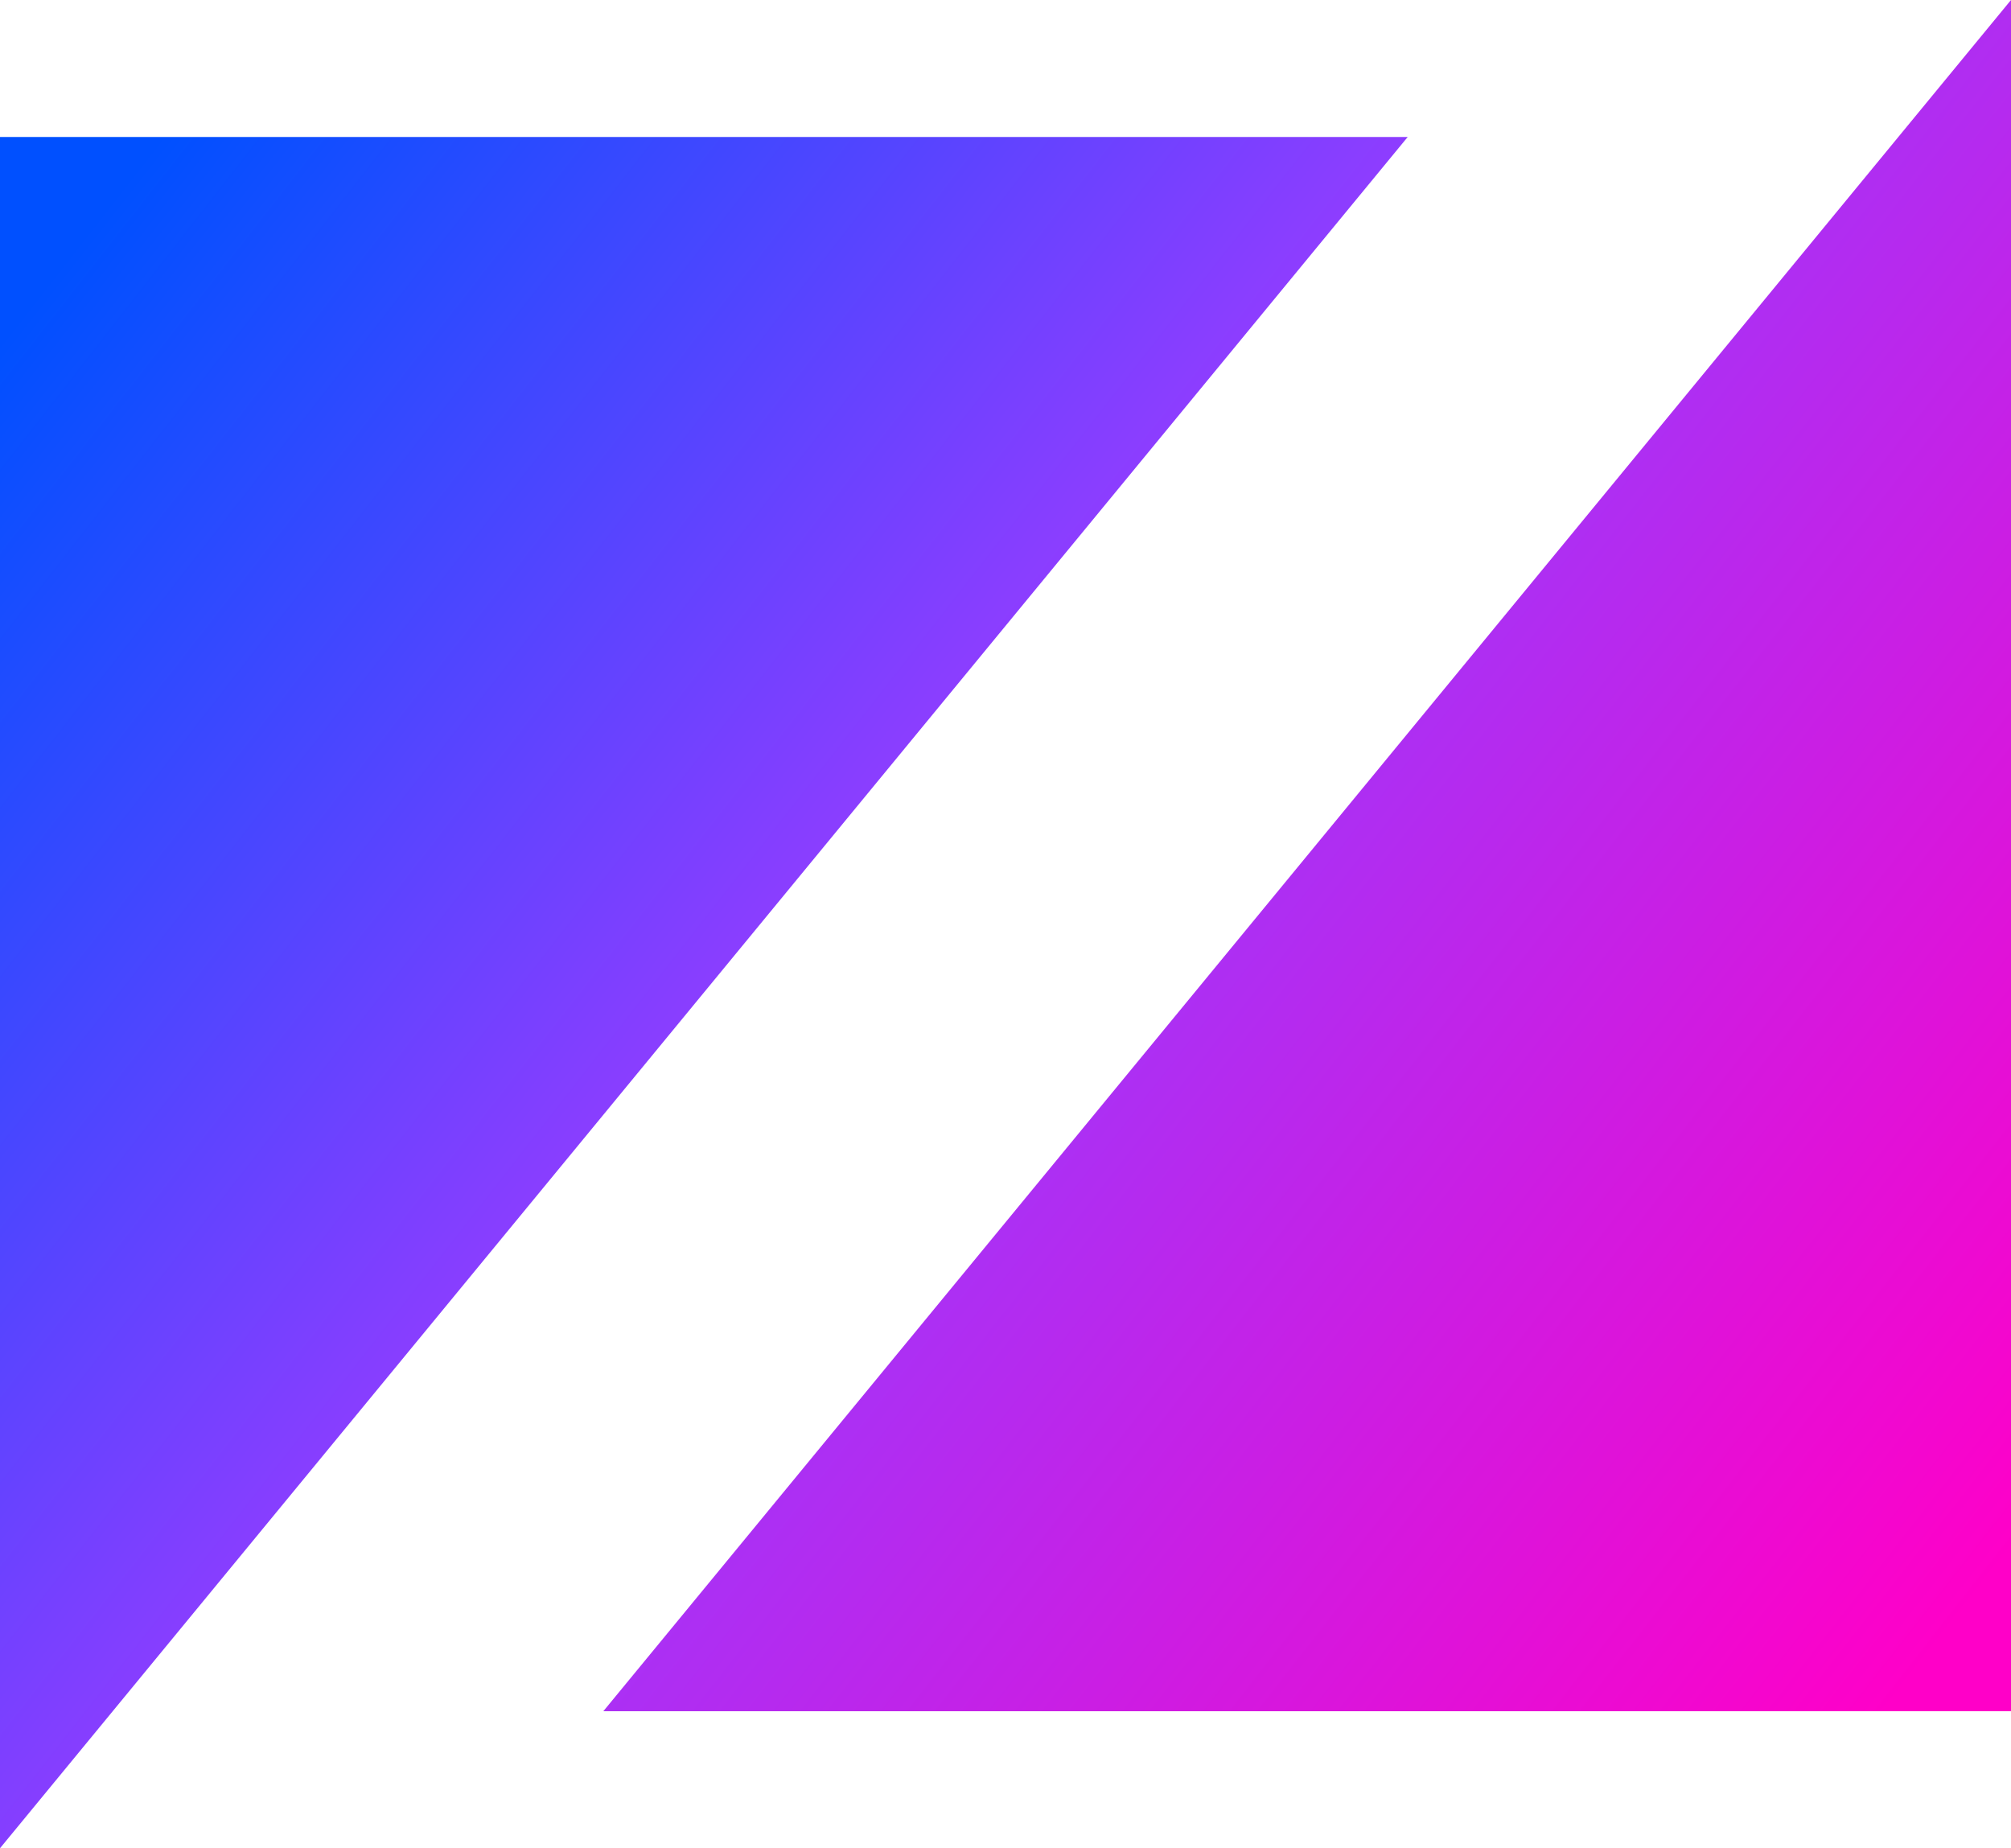 <?xml version="1.0" encoding="UTF-8"?><svg id="a" xmlns="http://www.w3.org/2000/svg" xmlns:xlink="http://www.w3.org/1999/xlink" viewBox="0 0 37 34"><defs><style>.d{fill:url(#c);}.e{fill:url(#b);}</style><linearGradient id="b" x1="-.89" y1="7.45" x2="32.59" y2="33.6" gradientUnits="userSpaceOnUse"><stop offset="0" stop-color="#0050ff"/><stop offset=".45" stop-color="#963cff"/><stop offset="1" stop-color="#ff00c8"/></linearGradient><linearGradient id="c" x1="4.84" y1=".73" x2="38.32" y2="26.89" xlink:href="#b"/></defs><polygon class="e" points="0 2.52 0 34 25.9 2.52 0 2.52"/><polygon class="d" points="11.1 31.48 37 31.48 37 0 11.1 31.48"/></svg>